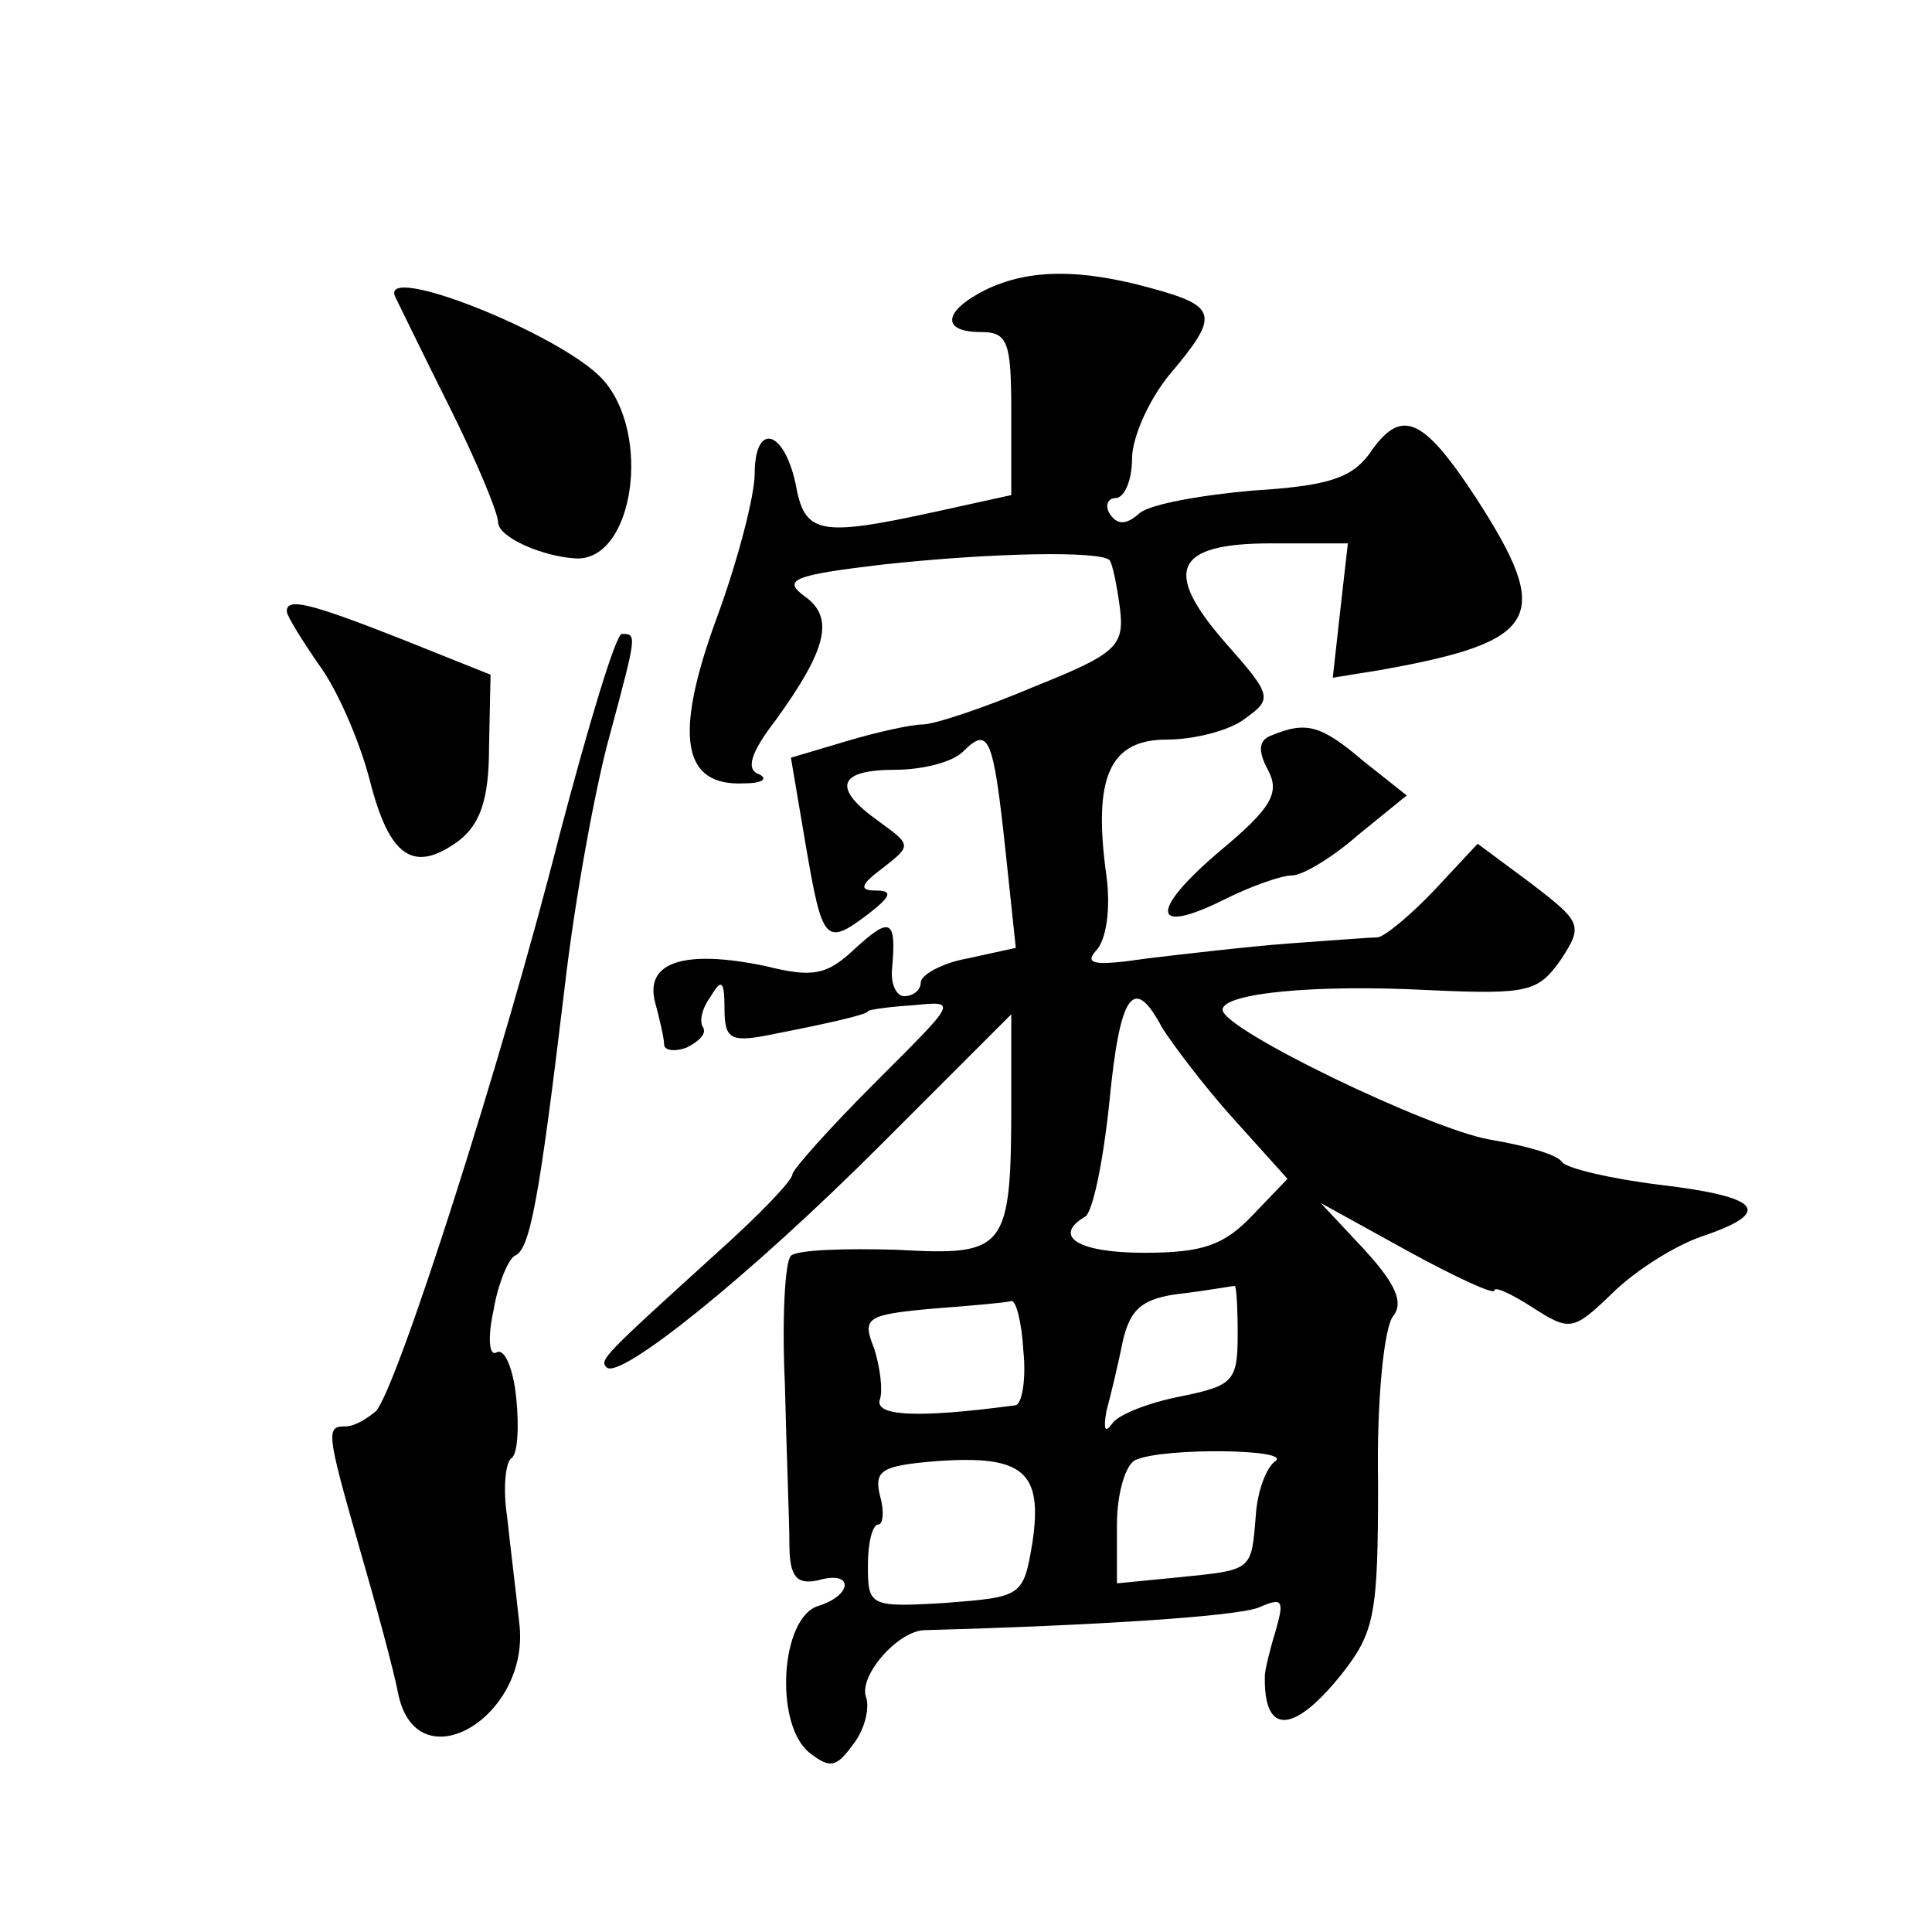 <?xml version="1.0" standalone="no"?>
<!DOCTYPE svg PUBLIC "-//W3C//DTD SVG 20010904//EN"
 "http://www.w3.org/TR/2001/REC-SVG-20010904/DTD/svg10.dtd">
<svg version="1.0" xmlns="http://www.w3.org/2000/svg"
 width="128pt" height="128pt" viewBox="0 0 128 128"
 preserveAspectRatio="xMidYMid meet">
<g transform="translate(0,128) scale(0.1,-0.1)"
fill="#0" stroke="none">
<path d="M653 1088 c-28 -14 -30 -28 -3 -28 18 0 20 -7 20 -54 l0 -54 -50 -11 c-78
-17 -87 -15 -93 19 -8 36 -27 40 -27 6 0 -14 -11 -57 -25 -95 -29 -79 -23 -112
18 -110 12 0 16 3 10 6 -9 3 -6 14 11 36 34 47 39 68 19 82 -15 11 -7 14 52 21
74 8 143 9 150 3 2 -2 5 -17 7 -32 3 -25 -2 -30 -57 -52 -33 -14 -66 -25 -74 -25
-7 0 -30 -5 -50 -11 l-37 -11 10 -59 c11 -64 13 -66 42 -44 14 11 16 15 4 15 -11
0 -10 4 5 15 19 15 19 15 -3 31 -31 22 -27 34 11 34 18 0 38 5 45 12 17 17 20 10
28 -64 l7 -66 -32 -7 c-17 -3 -31 -11 -31 -16 0 -5 -5 -9 -11 -9 -5 0 -9 8 -8 18
3 33 -1 35 -24 14 -19 -18 -28 -20 -60 -12 -53 11 -80 3 -73 -24 3 -11 6 -24 6
-28 0 -4 7 -5 15 -2 8 4 13 9 11 13 -3 4 -1 13 5 21 7 12 9 10 9 -8 0 -21 4 -23
33 -17 36 7 62 13 62 15 0 1 14 3 30 4 30 3 29 3 -25 -51 -30 -30 -55 -58 -55 -61
0 -4 -22 -27 -50 -52 -76 -69 -78 -71 -73 -76 9 -8 94 60 181 147 l87 87 0 -56
c0 -101 -3 -104 -76 -100 -34 1 -66 0 -70 -4 -4 -4 -6 -42 -4 -85 1 -43 3 -91 3
-106 0 -22 5 -27 19 -24 24 7 23 -10 0 -17 -25 -8 -29 -78 -6 -97 14 -11 18 -10
29 5 8 10 11 24 9 31 -6 14 21 45 39 45 111 3 206 9 221 15 16 7 17 5 11 -16 -4
-13 -7 -26 -7 -29 -1 -40 19 -39 51 1 22 28 24 40 24 127 -1 54 4 103 10 110 7
9 2 21 -19 44 l-29 31 58 -32 c31 -17 57 -29 57 -26 0 3 11 -2 25 -11 25 -16 27
-16 53 9 15 15 42 32 60 38 47 16 39 26 -28 34 -33 4 -62 11 -65 15 -3 5 -24 11
-48 15 -40 7 -177 73 -177 86 0 11 61 17 137 13 66 -3 72 -1 87 20 15 23 14 25
-20 51 l-35 26 -28 -30 c-16 -17 -33 -31 -38 -32 -4 0 -30 -2 -58 -4 -27 -2 -70
-7 -95 -10 -34 -5 -42 -4 -34 5 7 7 10 28 7 50 -9 65 2 90 40 90 18 0 42 6 52 14
18 13 18 15 -13 50 -42 48 -34 66 30 66 l51 0 -5 -44 -5 -45 31 5 c107 19 115 35
64 114 -36 55 -50 60 -71 29 -12 -16 -28 -21 -77 -24 -34 -3 -68 -9 -75 -15 -9
-8 -15 -8 -20 0 -3 5 -1 10 4 10 6 0 11 12 11 26 0 14 11 39 25 56 33 39 32 45
-12 57 -47 13 -81 13 -110 -1z m117 -489 c7 -11 28 -39 47 -60 l36 -40 -23 -24
c-19 -20 -33 -25 -72 -25 -44 0 -61 11 -39 24 5 3 12 37 16 76 7 72 16 85 35 49z
m50 -203 c0 -31 -3 -34 -37 -41 -21 -4 -42 -12 -46 -18 -5 -7 -6 -4 -4 8 3 11 8
32 11 47 5 21 13 28 39 31 17 2 33 5 35 5 1 1 2 -13 2 -32z m-142 -11 c2 -19 -1
-35 -5 -36 -67 -9 -94 -7 -90 4 2 6 0 22 -4 34 -8 20 -5 22 39 26 26 2 49 4 52
5 3 1 7 -14 8 -33z m6 -127 c-6 -36 -7 -36 -58 -40 -50 -3 -51 -2 -51 25 0 15 3
27 7 27 3 0 4 9 1 19 -4 17 1 20 38 23 57 4 70 -7 63 -54z m161 54 c-6 -4 -12 -20
-13 -36 -3 -37 -2 -36 -51 -41 l-41 -4 0 39 c0 21 6 41 13 43 19 8 103 7 92 -1z
M262 1083 c2 -4 18 -37 36 -73 18 -36 32 -70 32 -76 0 -10 30 -23 52 -24 38 -1
50 83 17 119 -28 30 -149 78 -137 54z M190 875 c0 -3 10 -19 21 -35 12 -16 27 -50
34 -77 13 -51 29 -62 59 -40 14 11 20 27 20 62 l1 48 -60 24 c-61 24 -75 27 -75
18z M371 728 c-38 -150 -108 -368 -122 -383 -6 -5 -14 -10 -20 -10 -13 0 -13 -3
9 -80 11 -38 23 -82 26 -98 13 -59 88 -14 80 48 -2 19 -6 51 -8 70 -3 19 -1 37
3 39 4 3 5 21 3 40 -2 20 -8 33 -13 30 -5 -3 -6 10 -2 28 3 18 10 34 14 36 10 4
16 35 33 177 7 61 21 136 30 168 18 67 18 67 8 67 -4 0 -22 -60 -41 -132z M843
793 c-9 -3 -10 -10 -3 -23 8 -15 3 -25 -32 -54 -47 -40 -45 -56 3 -32 18 9 38 16
45 16 7 0 27 12 44 27 l32 26 -29 23 c-28 24 -38 26 -60 17z"/>
</g>
</svg>
